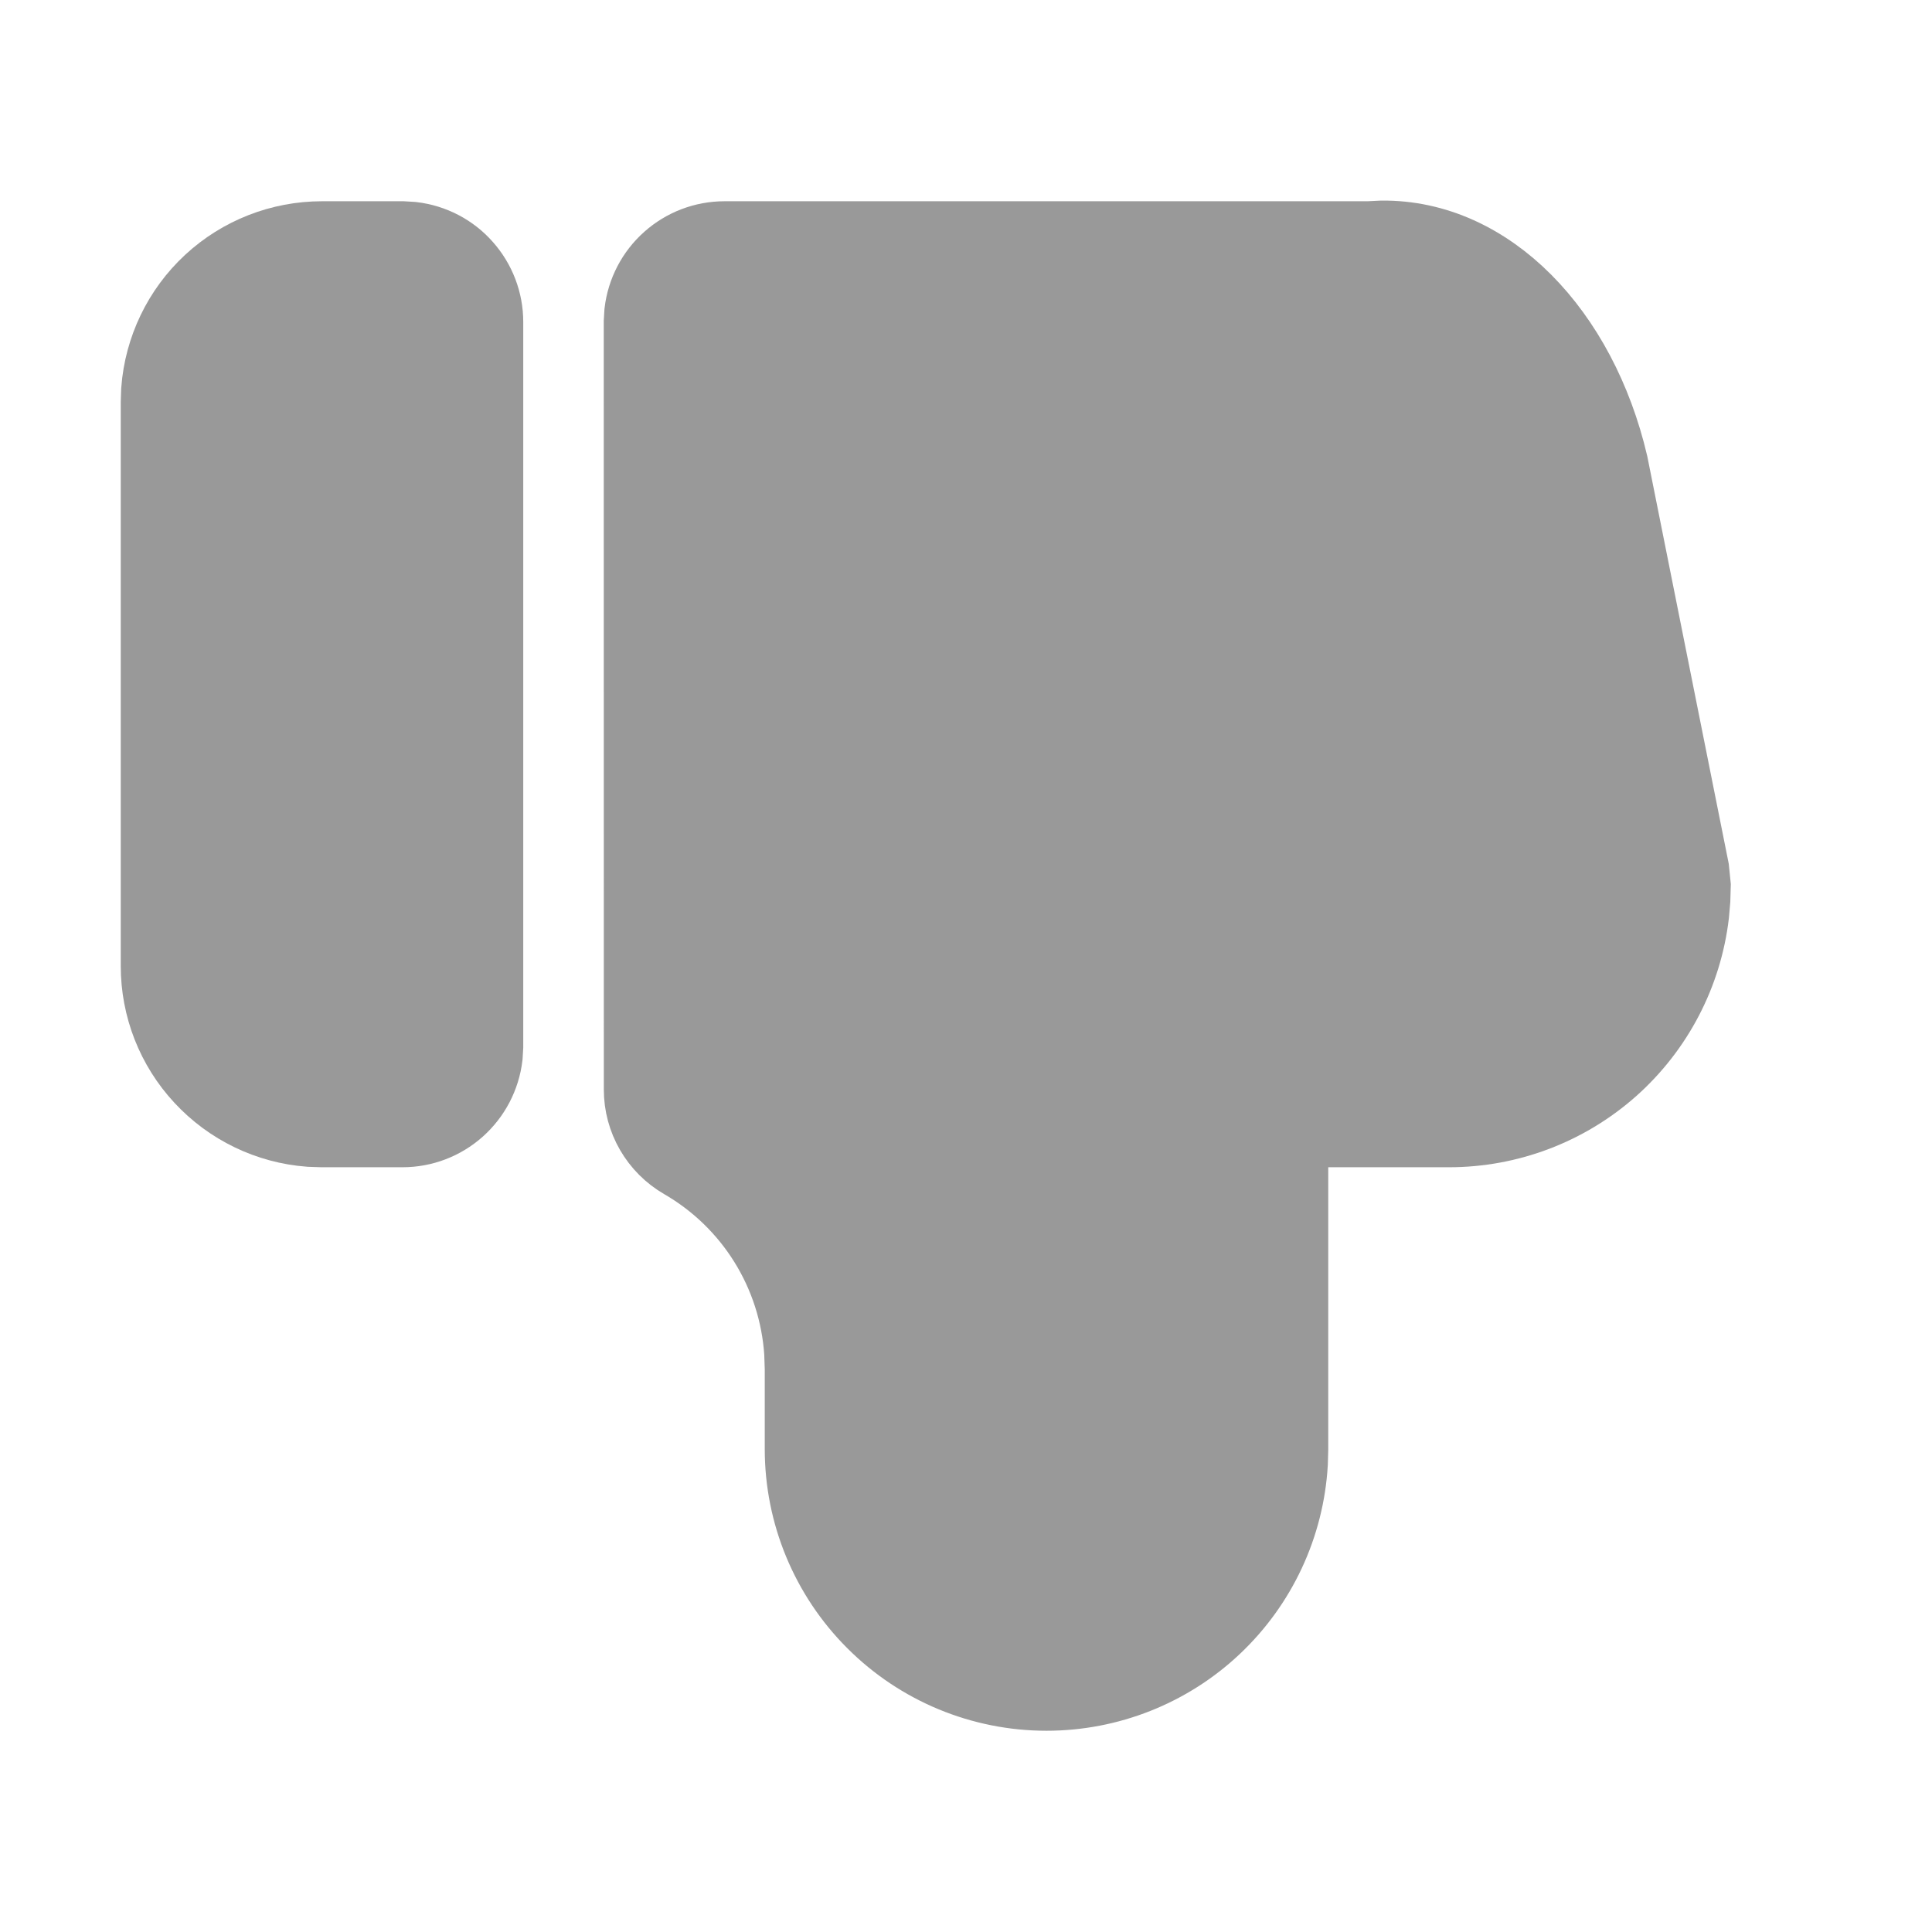 <svg xmlns="http://www.w3.org/2000/svg" width="24" height="24"
    viewBox="0 0 24 24" fill="none">
    <path
        d="M13 21C13.765 21 14.502 20.708 15.058 20.183C15.615 19.658 15.95 18.94 15.995 18.176L16 18V14H18C18.735 14 19.445 13.73 19.994 13.242C20.543 12.753 20.894 12.08 20.98 11.35L20.995 11.176L21 11L20.98 10.804L19.974 5.772C19.593 4.146 18.472 2.976 17.164 2.992L17 3H9C8.755 3 8.519 3.09 8.336 3.253C8.153 3.415 8.036 3.64 8.007 3.883L8 4L8.001 13.536C8.001 13.711 8.047 13.883 8.135 14.035C8.223 14.187 8.349 14.313 8.501 14.401C8.927 14.647 9.287 14.995 9.547 15.413C9.807 15.831 9.96 16.306 9.993 16.798L10 17V18C10 18.796 10.316 19.559 10.879 20.121C11.441 20.684 12.204 21 13 21Z"
        fill="#999999" />
    <path
        d="M5 14C5.245 14 5.481 13.91 5.664 13.747C5.847 13.584 5.964 13.36 5.993 13.117L6 13V4C6 3.755 5.91 3.519 5.747 3.336C5.585 3.152 5.36 3.036 5.117 3.007L5 3H4C3.495 3 3.009 3.19 2.639 3.533C2.269 3.876 2.043 4.347 2.005 4.85L2 5V12C2 12.505 2.19 12.99 2.534 13.36C2.877 13.73 3.347 13.957 3.85 13.995L4 14H5Z"
        fill="#999999" />
    <path
        d="M13 21C13.765 21 14.502 20.708 15.058 20.183C15.615 19.658 15.95 18.94 15.995 18.176L16 18V14H18C18.735 14 19.445 13.73 19.994 13.242C20.543 12.753 20.894 12.08 20.98 11.35L20.995 11.176L21 11L20.98 10.804L19.974 5.772C19.593 4.146 18.472 2.976 17.164 2.992L17 3H9C8.755 3 8.519 3.09 8.336 3.253C8.153 3.415 8.036 3.64 8.007 3.883L8 4L8.001 13.536C8.001 13.711 8.047 13.883 8.135 14.035C8.223 14.187 8.349 14.313 8.501 14.401C8.927 14.647 9.287 14.995 9.547 15.413C9.807 15.831 9.96 16.306 9.993 16.798L10 17V18C10 18.796 10.316 19.559 10.879 20.121C11.441 20.684 12.204 21 13 21Z"
        stroke="#999999" />
    <path
        d="M5 14C5.245 14 5.481 13.91 5.664 13.747C5.847 13.584 5.964 13.36 5.993 13.117L6 13V4C6 3.755 5.91 3.519 5.747 3.336C5.585 3.152 5.36 3.036 5.117 3.007L5 3H4C3.495 3 3.009 3.19 2.639 3.533C2.269 3.876 2.043 4.347 2.005 4.85L2 5V12C2 12.505 2.19 12.99 2.534 13.36C2.877 13.73 3.347 13.957 3.85 13.995L4 14H5Z"
        stroke="#999999" />
</svg>